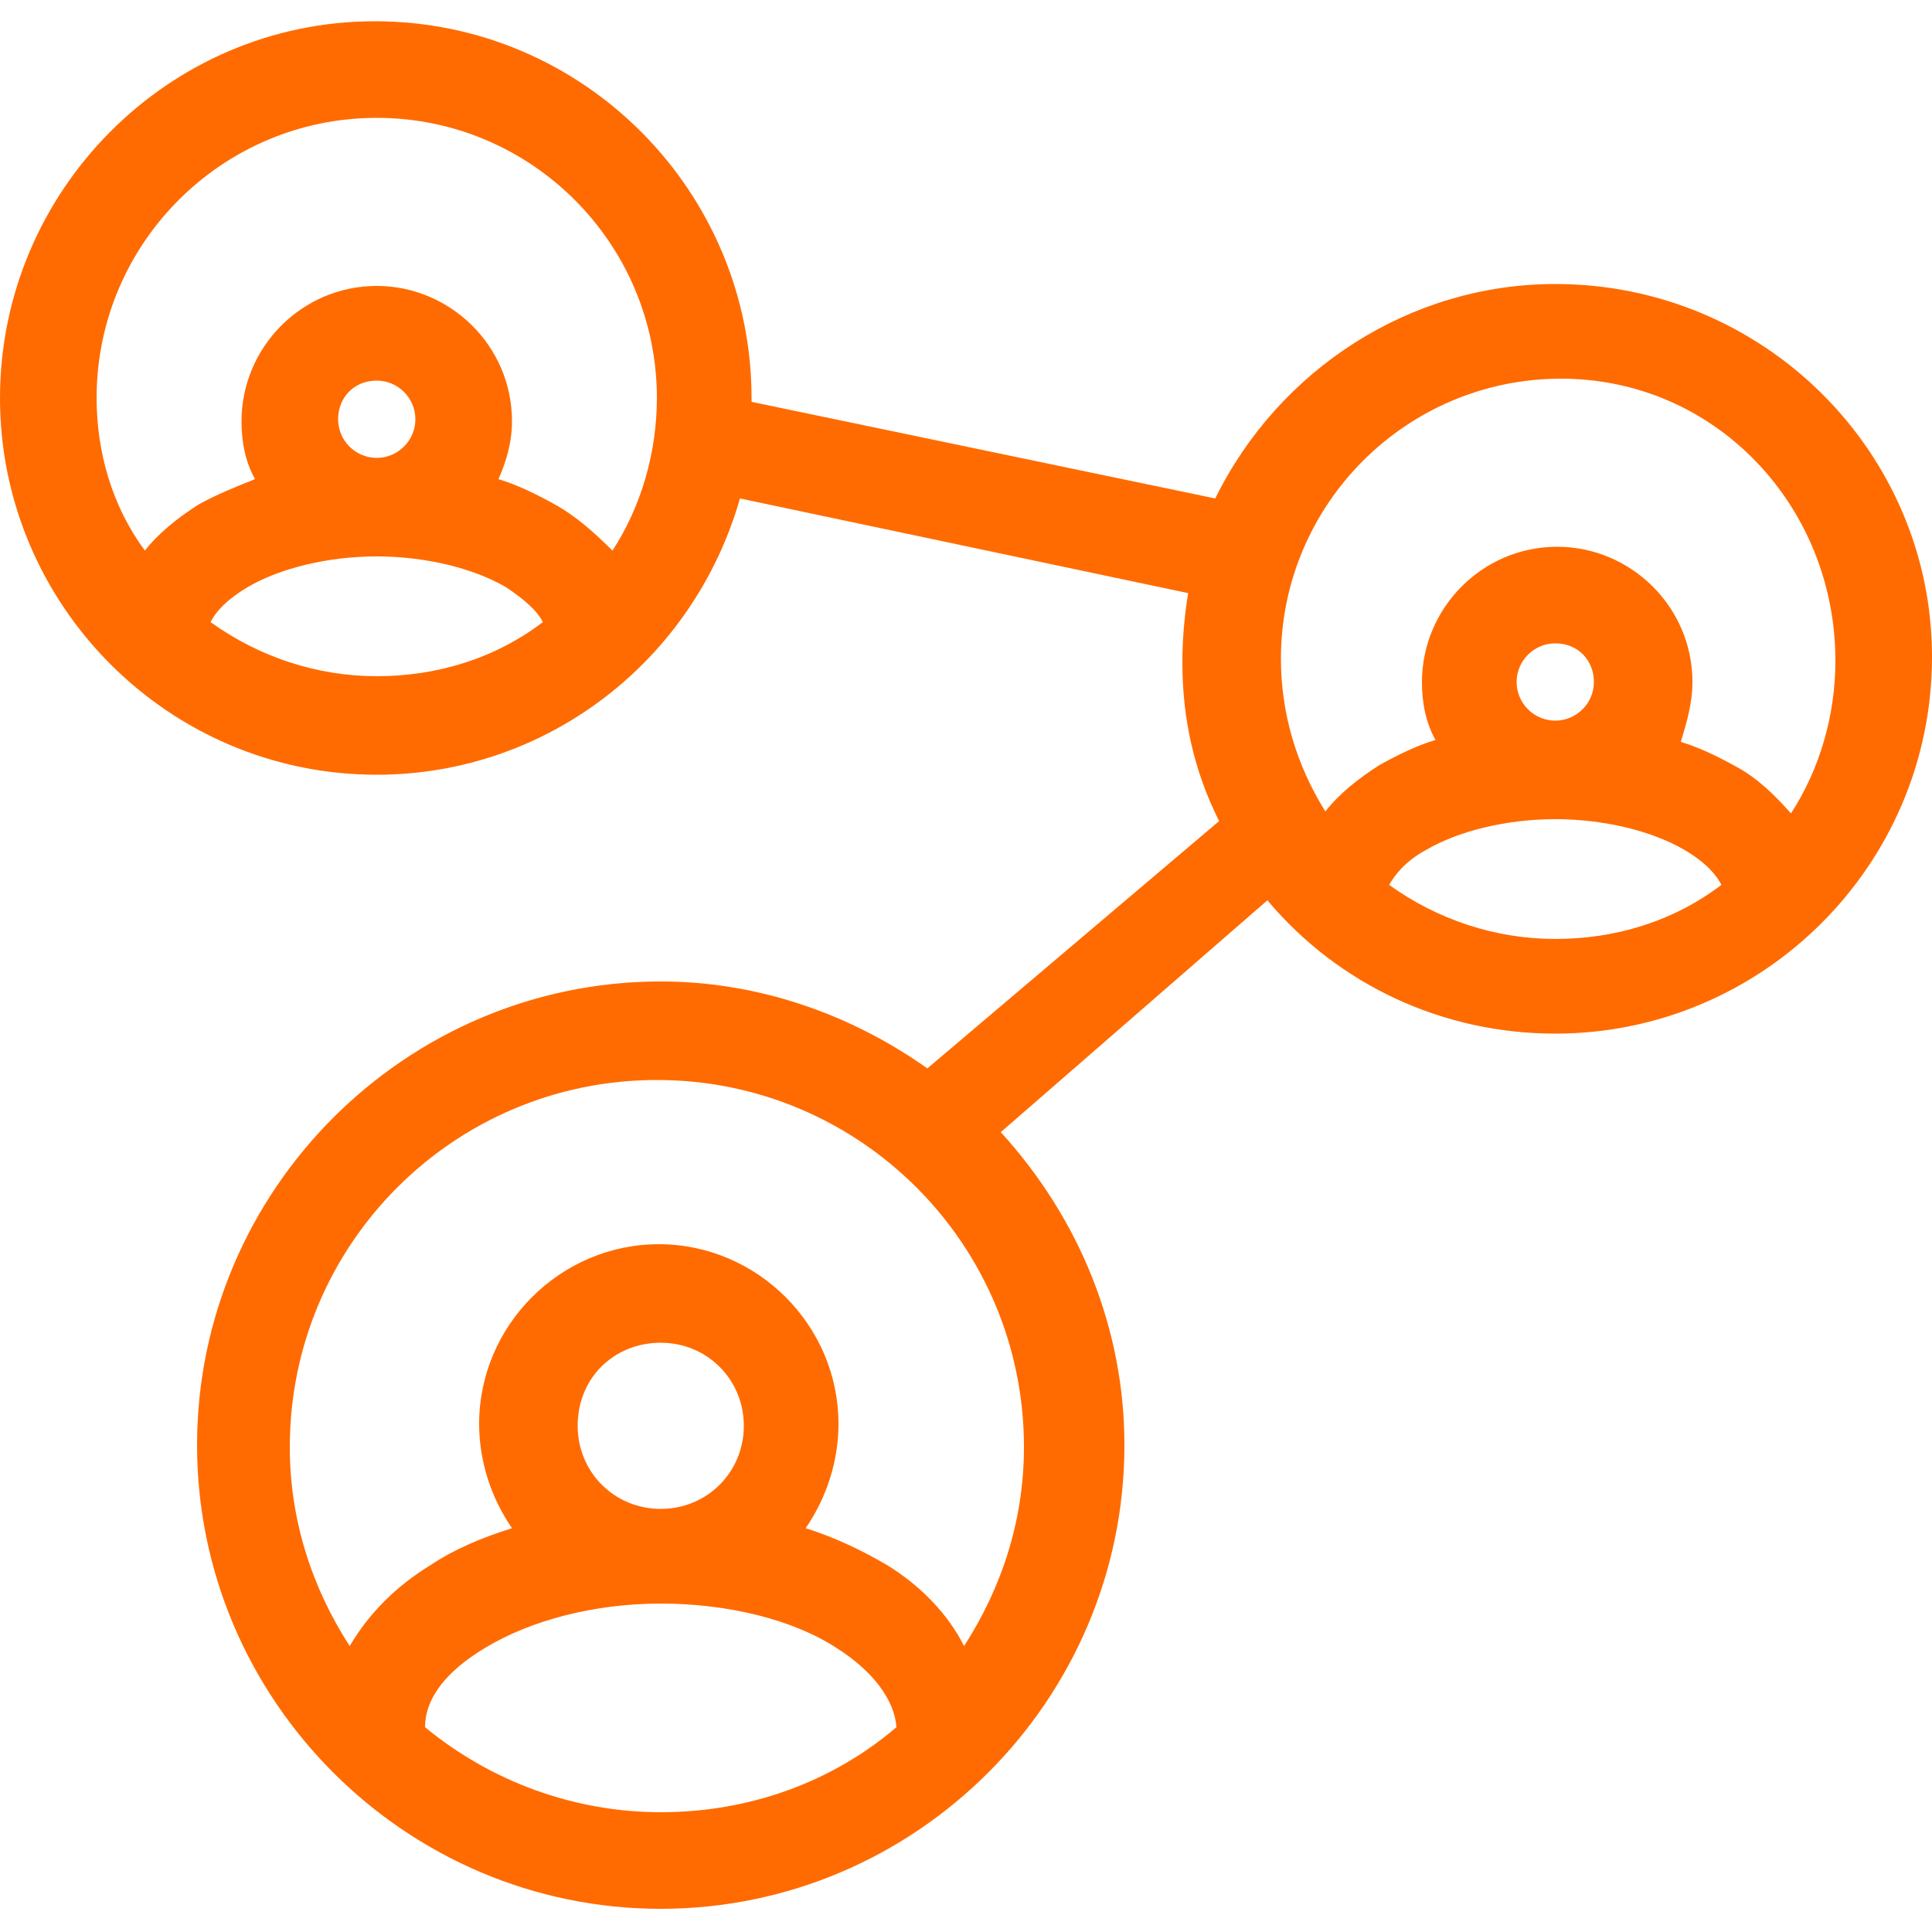 <svg xmlns="http://www.w3.org/2000/svg" viewBox="0 0 100 100"><path fill="#ff6b00" d="M80.5 14.7c-7.5 0-14.3 4.4-17.6 11.1l-24-5v-.2c0-10.7-8.7-19.5-19.5-19.5C8.7 1.1 0 9.9 0 20.6s8.7 19.5 19.5 19.5c8.8 0 16.4-5.9 18.8-14.3l23.2 4.9c-.2 1.2-.3 2.4-.3 3.6 0 2.9.6 5.6 1.9 8.2L48 55.3c-4.1-2.9-8.9-4.5-13.8-4.5-13.2 0-24 10.8-24 24s10.8 24 24 24 24-10.8 24-24c0-6-2.3-11.7-6.4-16.2l13.8-12c3.7 4.4 9.1 6.9 14.9 6.9 10.7 0 19.5-8.7 19.5-19.5 0-10.6-8.7-19.3-19.5-19.3zM34.2 69.5c2.4 0 4.3 1.9 4.3 4.3s-1.9 4.3-4.3 4.3-4.3-1.9-4.3-4.3c0-2.5 1.9-4.3 4.3-4.3zm-9.1 15.8c2.3-1.4 5.6-2.3 9.1-2.3 3.4 0 6.8.8 9.1 2.3 1.9 1.2 3 2.7 3.1 4.1-3.4 2.9-7.7 4.4-12.2 4.4s-8.8-1.6-12.2-4.4c0-1.5 1.1-2.9 3.1-4.1zM45.9 81c-1.2-.7-2.6-1.4-4.2-1.9 1.1-1.6 1.7-3.5 1.7-5.4 0-5.1-4.2-9.3-9.3-9.3-5.1 0-9.3 4.2-9.3 9.3 0 1.9.6 3.8 1.7 5.4-1.6.5-3 1.1-4.2 1.9-1.8 1.1-3.2 2.5-4.2 4.2-2-3.1-3.1-6.6-3.1-10.3 0-10.5 8.5-19 19-19s19 8.5 19 19c0 3.7-1.1 7.2-3.1 10.3-.8-1.6-2.2-3.1-4-4.2zm36.6-45.7c0 1.1-.9 2-2 2s-2-.9-2-2 .9-2 2-2c1.2 0 2 .9 2 2zM73.8 44c1.7-1 4.2-1.6 6.7-1.6s5 .6 6.7 1.6c1.2.7 1.7 1.4 1.9 1.8-2.5 1.9-5.5 2.8-8.6 2.8-3.1 0-6.1-1-8.6-2.8.3-.5.8-1.2 1.9-1.8zm13.8-8.7c0-3.9-3.2-7-7-7-3.9 0-7 3.2-7 7 0 1.1.2 2.1.7 3-1 .3-2 .8-2.9 1.3-1.1.7-2.1 1.5-2.8 2.4-1.5-2.4-2.3-5.1-2.3-7.9 0-8 6.5-14.5 14.5-14.5S95 26.2 95 34.2c0 2.8-.8 5.6-2.3 7.9-.8-.9-1.7-1.8-2.8-2.4-.9-.5-1.9-1-2.9-1.3.3-1 .6-2 .6-3.1zM19.5 19.7c1.1 0 2 .9 2 2s-.9 2-2 2-2-.9-2-2 .8-2 2-2zm-6.7 10.7c1.7-1 4.2-1.6 6.7-1.6s5 .6 6.7 1.6c.9.6 1.6 1.2 1.9 1.8-2.5 1.9-5.5 2.8-8.6 2.8-3.1 0-6.1-1-8.6-2.8.3-.6.9-1.2 1.9-1.8zm15.9-4.3c-.9-.5-1.9-1-2.9-1.3.4-.9.7-1.9.7-3 0-3.9-3.2-7-7-7-3.9 0-7 3.2-7 7 0 1.1.2 2.1.7 3-1 .4-2 .8-2.9 1.3-1.1.7-2.1 1.5-2.8 2.4C5.8 26.2 5 23.4 5 20.6c0-8 6.5-14.5 14.5-14.5S34 12.6 34 20.6c0 2.8-.8 5.6-2.3 7.9-.9-.9-1.9-1.8-3-2.4z"/></svg>
